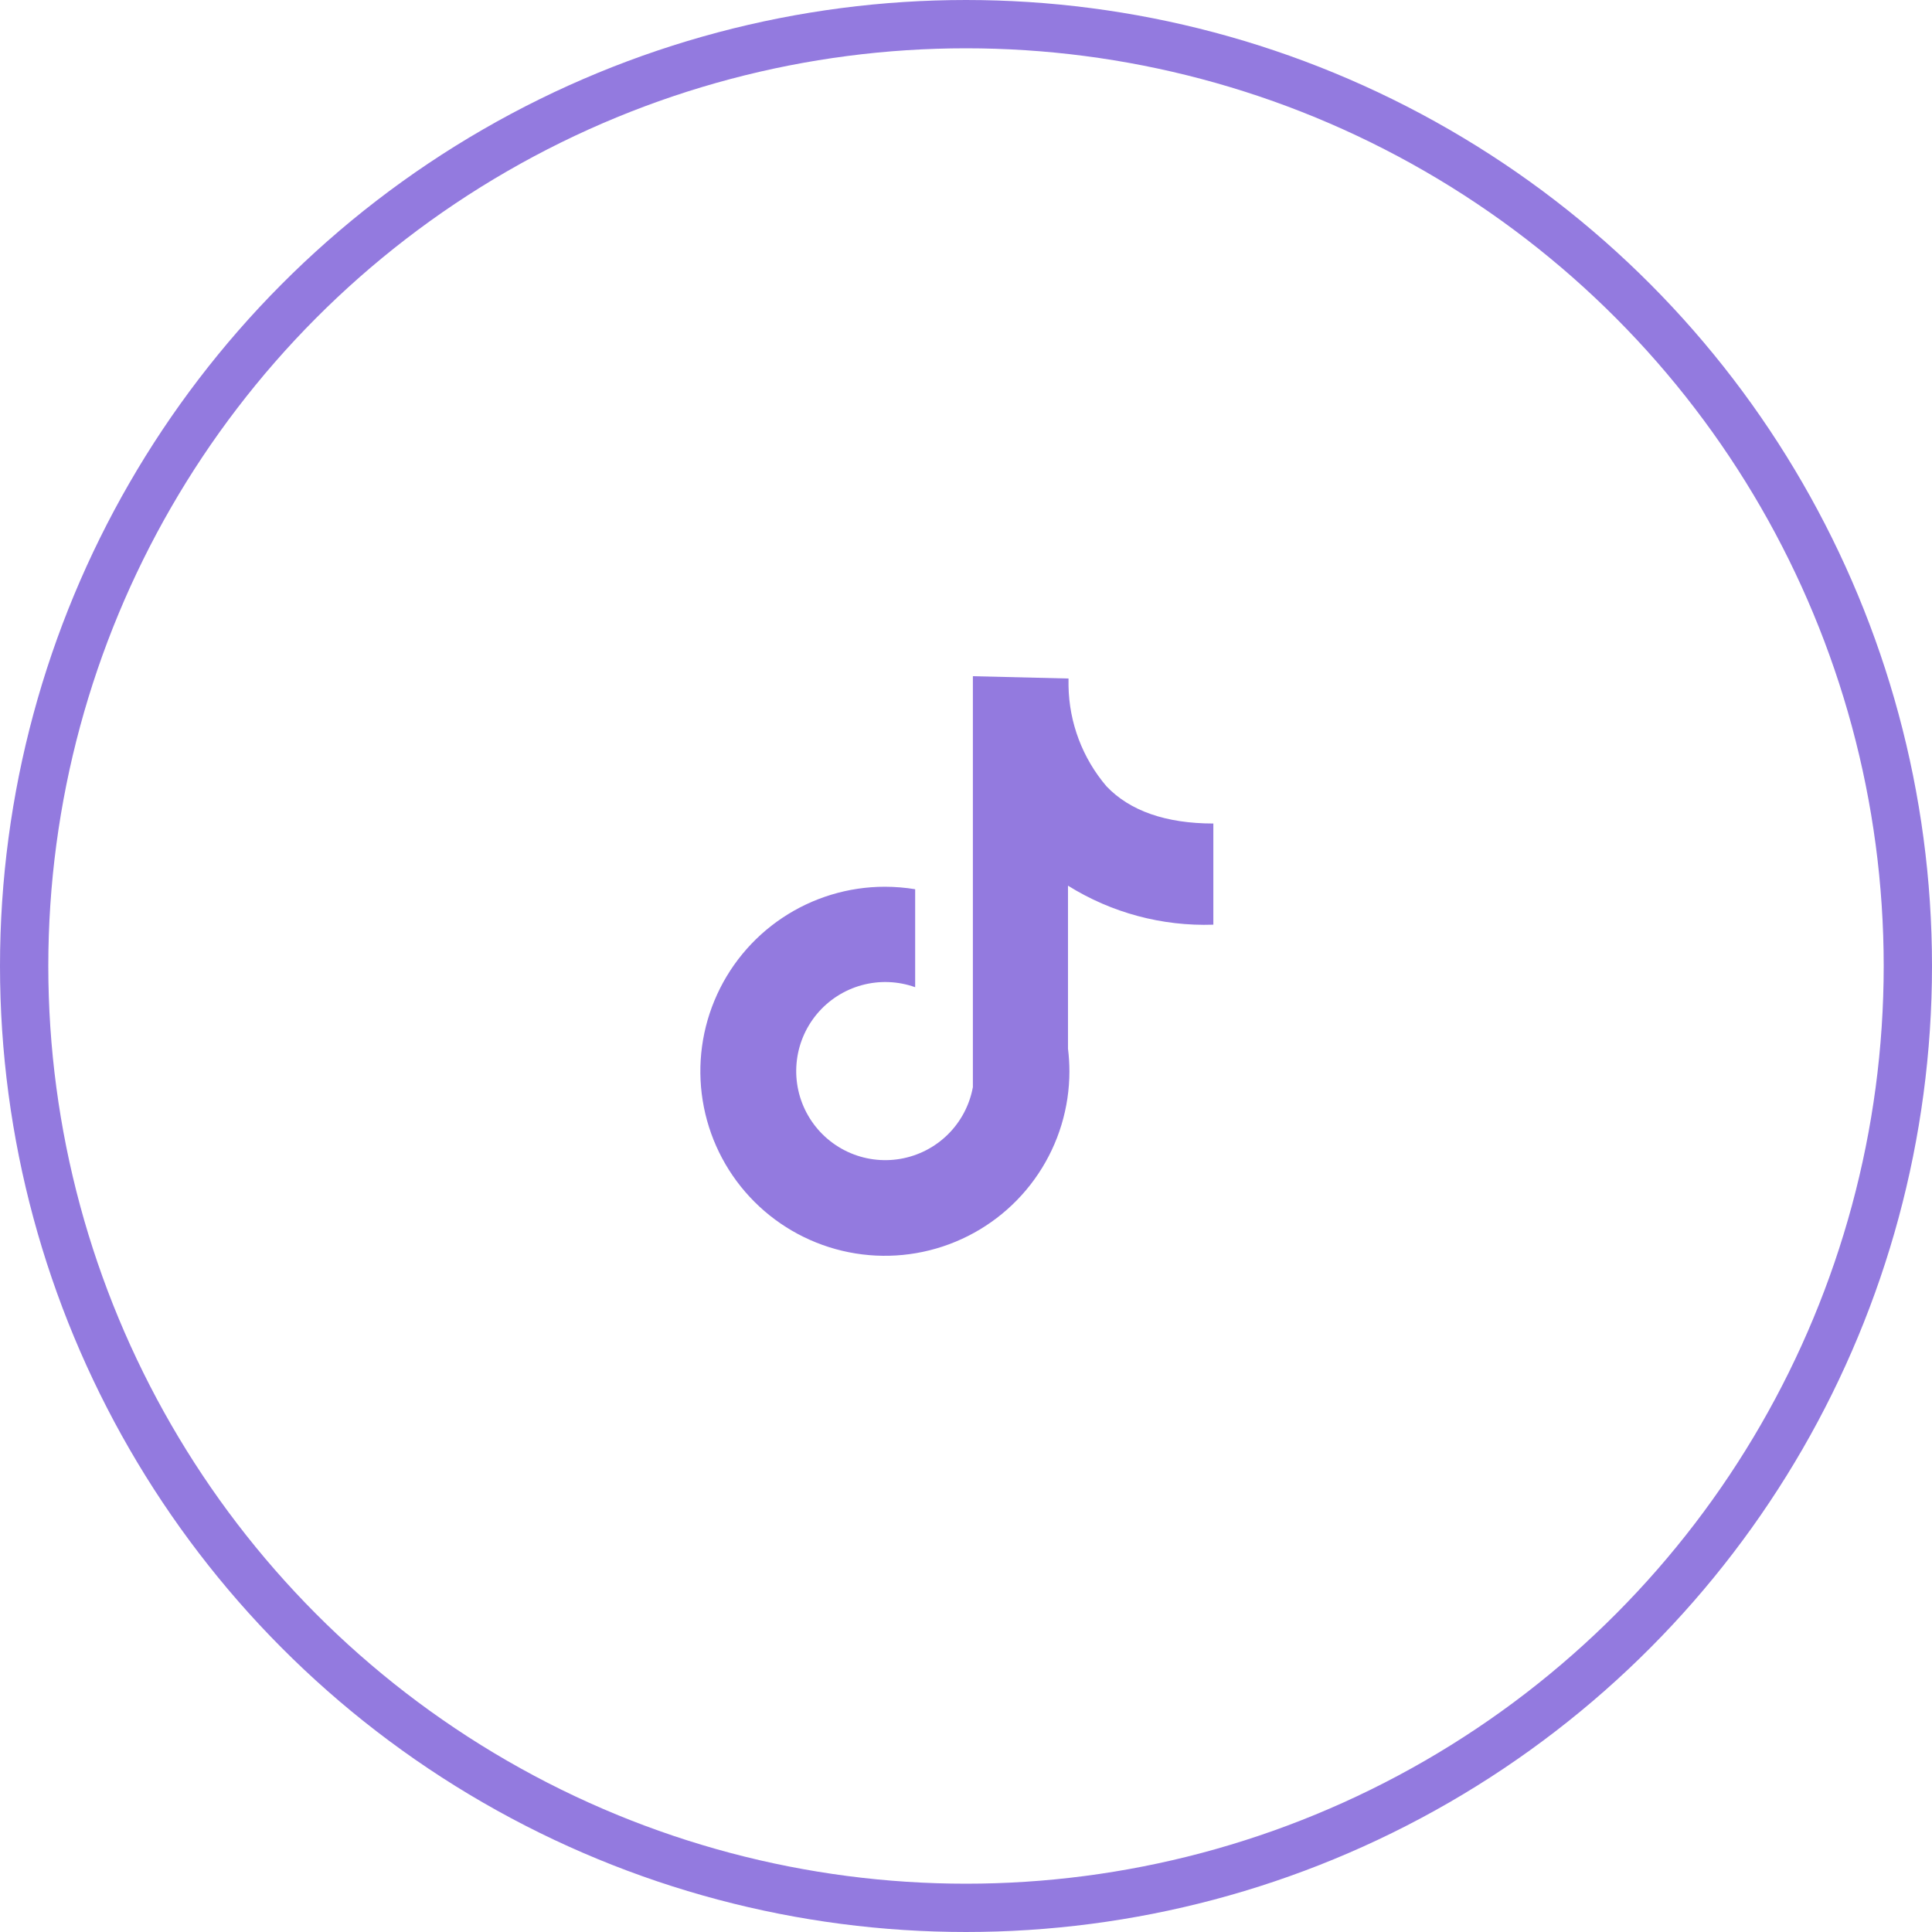 <svg width="40" height="40" viewBox="0 0 80 80" fill="none" xmlns="http://www.w3.org/2000/svg">
<circle cx="40" cy="40" r="39" stroke="#937ADF" stroke-width="2"/>
<g clip-path="url(#clip0_243_409)">
<path d="M50.242 38.289V34.1C48.28 34.1 46.782 33.576 45.816 32.558C44.825 31.396 44.269 29.925 44.245 28.398V28.096L40.285 28V45.015C40.149 45.758 39.788 46.441 39.252 46.972C38.716 47.503 38.03 47.856 37.286 47.985C36.542 48.114 35.777 48.011 35.093 47.691C34.41 47.371 33.841 46.849 33.464 46.196C33.086 45.542 32.918 44.789 32.983 44.037C33.047 43.285 33.341 42.571 33.824 41.991C34.307 41.411 34.956 40.993 35.684 40.794C36.412 40.595 37.184 40.624 37.895 40.878V36.821C37.48 36.753 37.061 36.719 36.641 36.718C35.13 36.718 33.653 37.166 32.396 38.006C31.139 38.845 30.16 40.039 29.582 41.435C29.003 42.831 28.852 44.367 29.147 45.85C29.442 47.332 30.169 48.693 31.238 49.762C32.307 50.831 33.668 51.558 35.15 51.853C36.633 52.148 38.169 51.997 39.565 51.418C40.961 50.84 42.155 49.861 42.994 48.604C43.834 47.347 44.282 45.87 44.282 44.359C44.281 44.046 44.262 43.733 44.223 43.422V36.674C46.024 37.798 48.119 38.361 50.242 38.289Z" fill="#937ADF"/>
</g>
<defs>
<clipPath id="clip0_243_409">
<rect width="24" height="24" fill="white" transform="translate(28 28)"/>
</clipPath>
</defs>
</svg>

